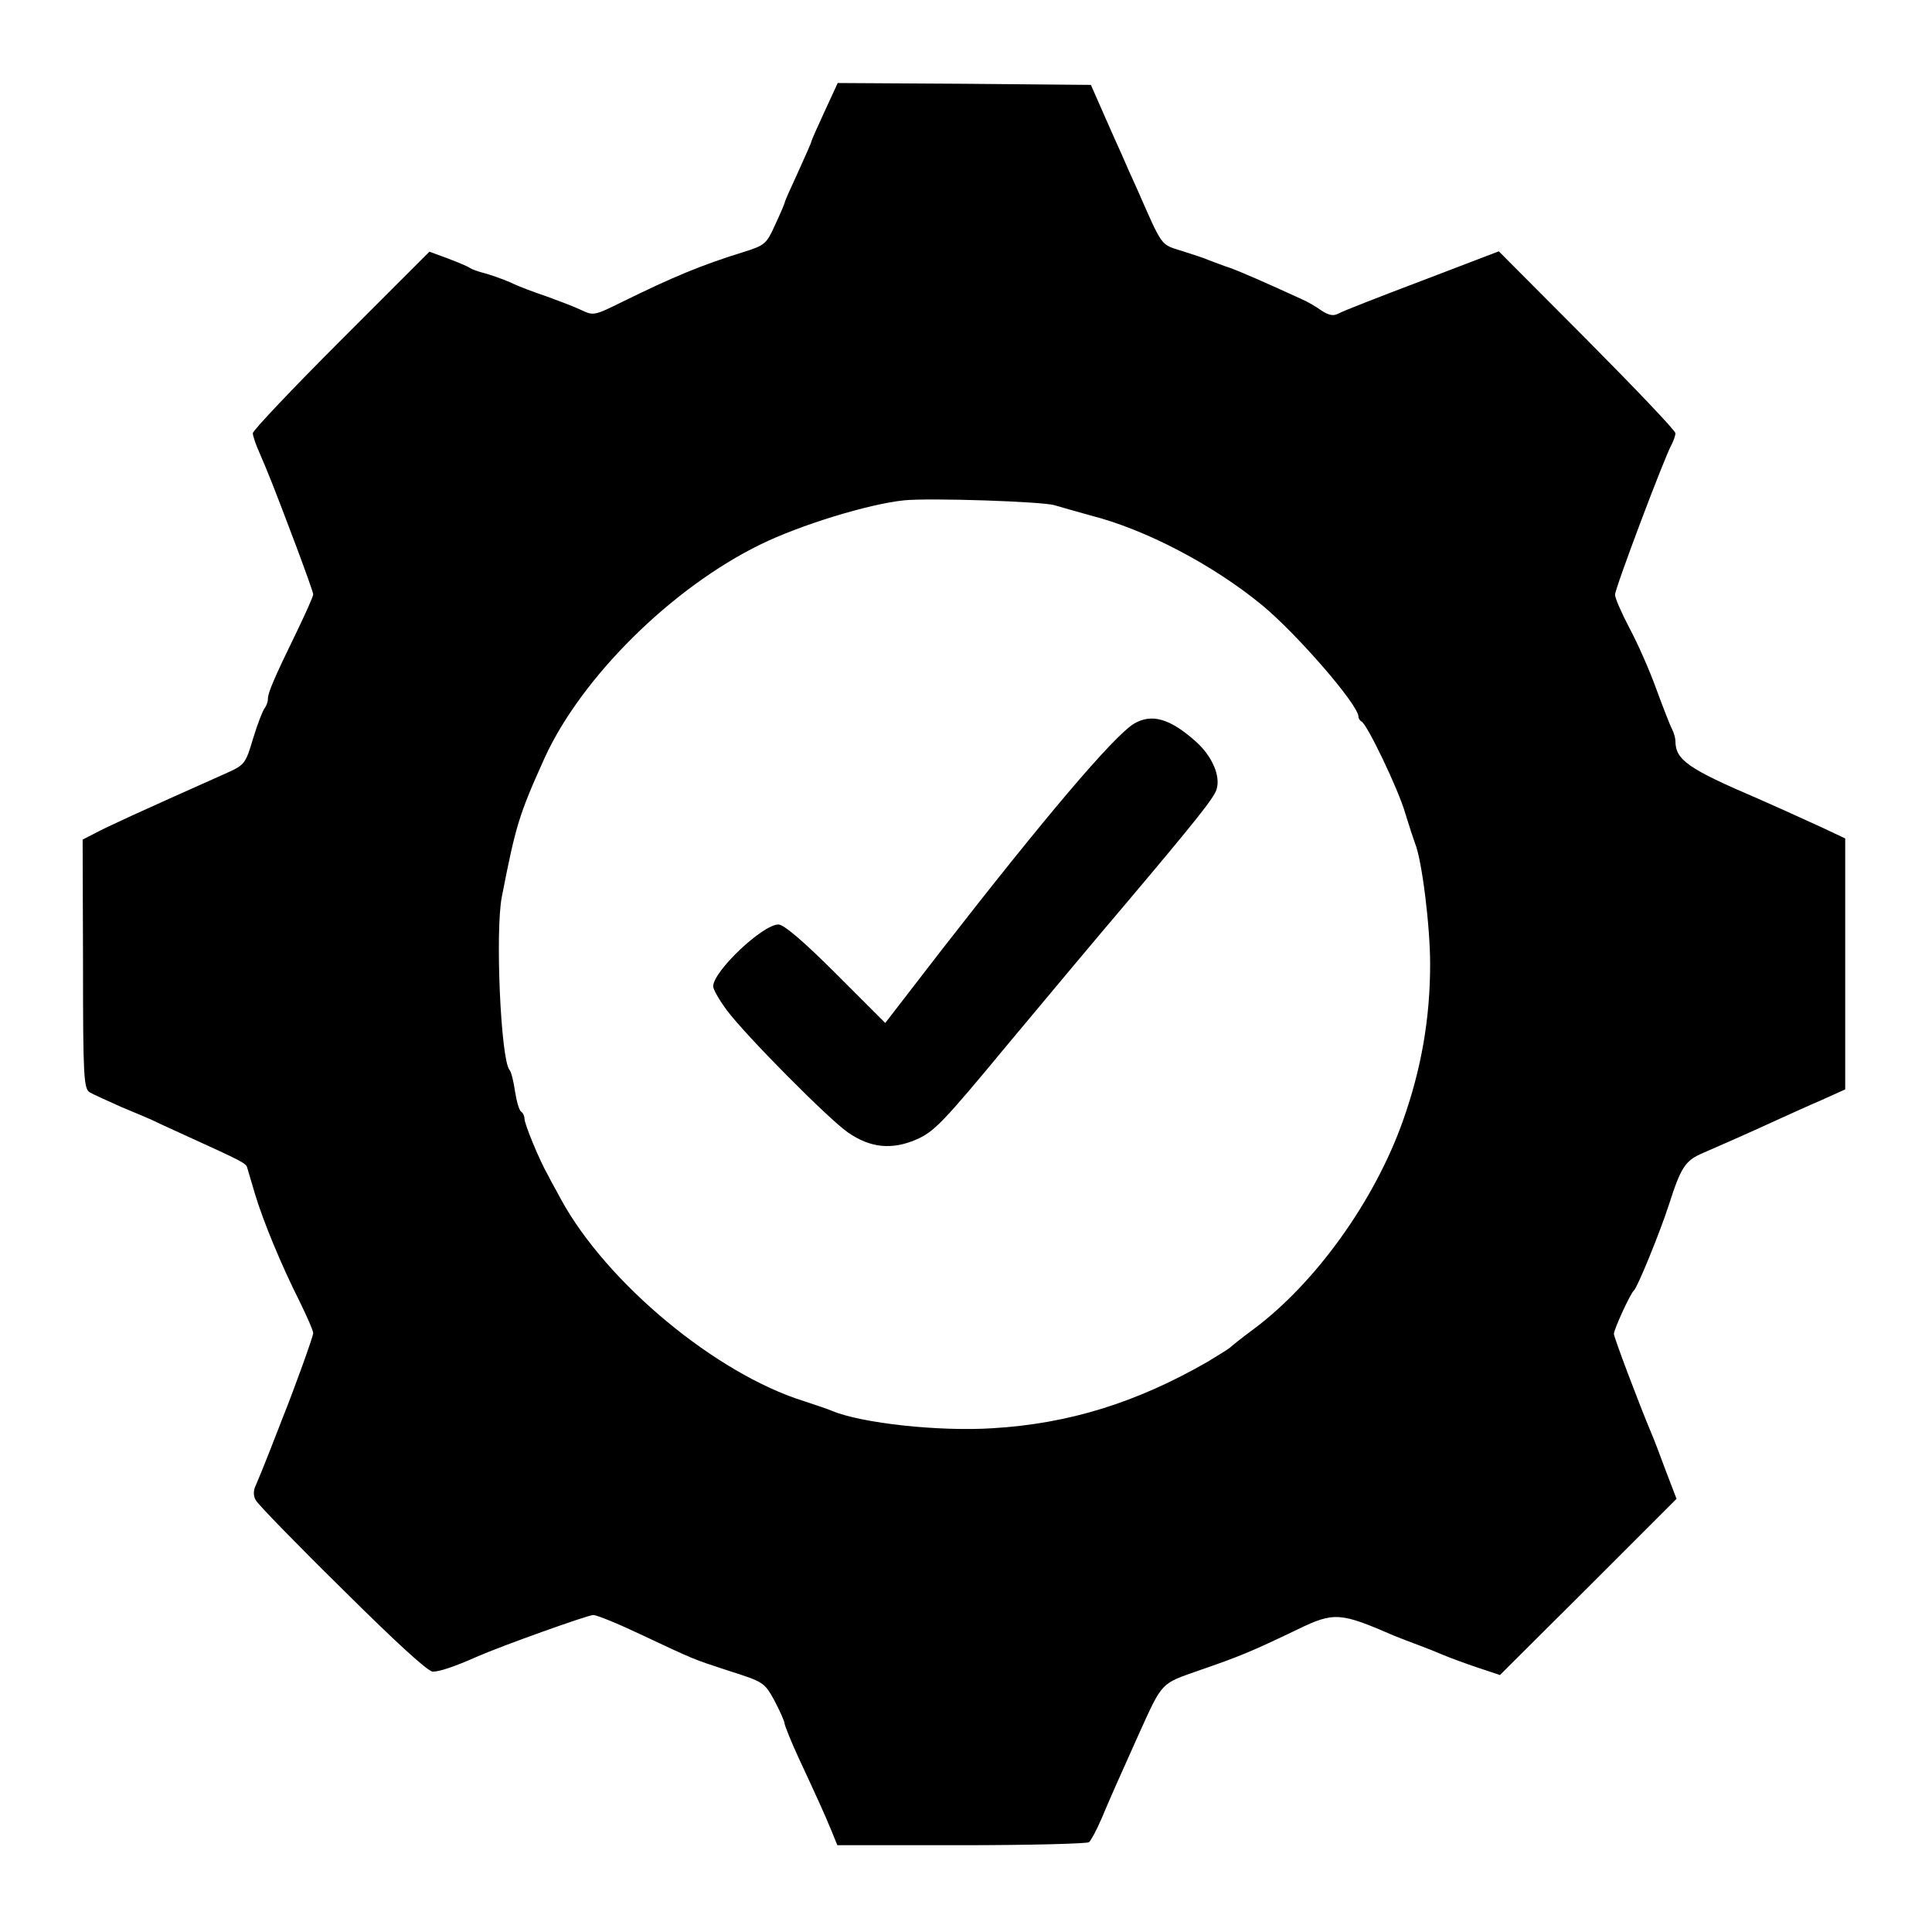 <?xml version="1.0" standalone="no"?>
<!DOCTYPE svg PUBLIC "-//W3C//DTD SVG 20010904//EN"
 "http://www.w3.org/TR/2001/REC-SVG-20010904/DTD/svg10.dtd">
<svg version="1.0" xmlns="http://www.w3.org/2000/svg"
 width="512pt" height="512pt" viewBox="0 0 512 512"
 preserveAspectRatio="xMidYMid meet">

<g transform="translate(0,512) scale(0.1,-0.1)"
fill="#000000" stroke="none">
<path d="M2185 4824 c-19 -41 -35 -77 -35 -80 0 -2 -16 -38 -35 -80 -19 -41
-35 -77 -35 -79 0 -3 -11 -29 -25 -59 -24 -53 -27 -56 -88 -75 -107 -33 -186
-66 -318 -131 -75 -37 -76 -37 -110 -21 -19 9 -59 24 -89 35 -30 10 -74 26
-96 37 -23 10 -55 21 -70 25 -16 4 -33 10 -39 14 -5 4 -32 15 -58 25 l-49 18
-234 -234 c-129 -129 -234 -240 -234 -247 0 -7 8 -31 19 -55 21 -49 34 -80 95
-242 25 -67 46 -125 46 -130 0 -6 -20 -50 -44 -100 -60 -123 -76 -161 -76
-177 0 -8 -4 -18 -8 -24 -5 -5 -19 -41 -31 -80 -20 -68 -23 -71 -69 -92 -240
-107 -316 -142 -350 -160 l-33 -17 1 -330 c0 -301 2 -330 18 -340 9 -5 46 -22
82 -38 36 -15 74 -31 85 -36 11 -6 54 -25 95 -44 141 -64 152 -70 155 -81 2
-6 11 -38 21 -71 21 -70 69 -187 119 -286 19 -39 35 -75 35 -82 0 -9 -51 -150
-80 -222 -4 -11 -20 -51 -35 -90 -15 -38 -32 -80 -37 -91 -7 -14 -7 -28 0 -40
6 -11 109 -117 230 -236 141 -140 226 -218 239 -218 18 0 57 13 118 40 66 29
293 110 307 110 10 0 66 -23 125 -51 147 -69 137 -65 238 -98 88 -28 91 -30
117 -77 14 -27 27 -55 27 -61 1 -7 18 -50 39 -95 46 -99 65 -140 86 -191 l15
-37 328 0 c180 0 333 4 339 8 5 4 20 32 33 62 24 57 39 91 97 220 66 146 59
137 164 174 104 36 134 48 259 108 97 47 113 45 256 -17 17 -7 46 -18 65 -25
19 -7 49 -19 65 -26 17 -7 57 -22 90 -33 l60 -20 234 233 234 234 -28 73 c-15
41 -33 88 -40 104 -30 71 -98 251 -98 260 0 12 44 108 53 115 9 7 69 154 92
225 33 103 44 119 90 139 55 24 117 51 193 86 33 15 88 40 123 55 l62 28 0
332 0 333 -57 27 c-76 35 -130 59 -173 78 -187 80 -220 103 -220 154 0 7 -4
21 -9 31 -5 9 -24 58 -42 107 -18 50 -50 122 -71 161 -21 40 -38 79 -38 88 0
17 132 367 150 398 5 10 10 23 10 30 0 7 -106 118 -234 247 l-234 235 -204
-78 c-111 -42 -211 -81 -221 -87 -13 -7 -25 -5 -45 8 -15 11 -38 24 -52 30
-96 44 -160 72 -190 83 -19 6 -44 16 -55 20 -11 5 -44 16 -73 25 -57 18 -50 8
-119 165 -14 30 -32 71 -40 90 -9 19 -31 69 -49 110 l-33 75 -335 3 -336 2
-35 -76z m610 -1043 c17 -5 59 -17 95 -27 146 -37 325 -131 455 -238 93 -77
255 -264 255 -295 0 -5 4 -11 8 -13 14 -5 98 -180 116 -243 10 -33 22 -69 26
-80 18 -43 40 -218 40 -320 0 -143 -23 -277 -72 -415 -75 -212 -232 -431 -398
-554 -30 -22 -57 -44 -60 -47 -3 -3 -30 -20 -60 -38 -188 -108 -367 -164 -570
-176 -141 -9 -346 13 -425 46 -11 5 -45 16 -75 26 -233 73 -522 313 -643 534
-13 25 -30 54 -35 65 -22 38 -62 135 -62 149 0 7 -4 16 -9 19 -5 3 -12 27 -16
53 -4 27 -10 53 -15 58 -23 29 -38 368 -20 459 37 189 45 216 114 369 98 213
336 449 571 564 106 52 286 107 380 117 68 7 368 -3 400 -13z"/>
<path d="M3005 3202 c-55 -34 -237 -249 -510 -600 l-149 -193 -131 131 c-86
86 -138 130 -152 130 -42 0 -173 -124 -173 -164 0 -8 16 -36 36 -63 49 -66
269 -288 321 -324 59 -41 116 -47 181 -19 48 21 71 45 244 254 106 127 244
292 308 367 189 224 237 284 244 307 11 35 -11 87 -54 126 -69 62 -118 76
-165 48z"/>
</g>
</svg>
